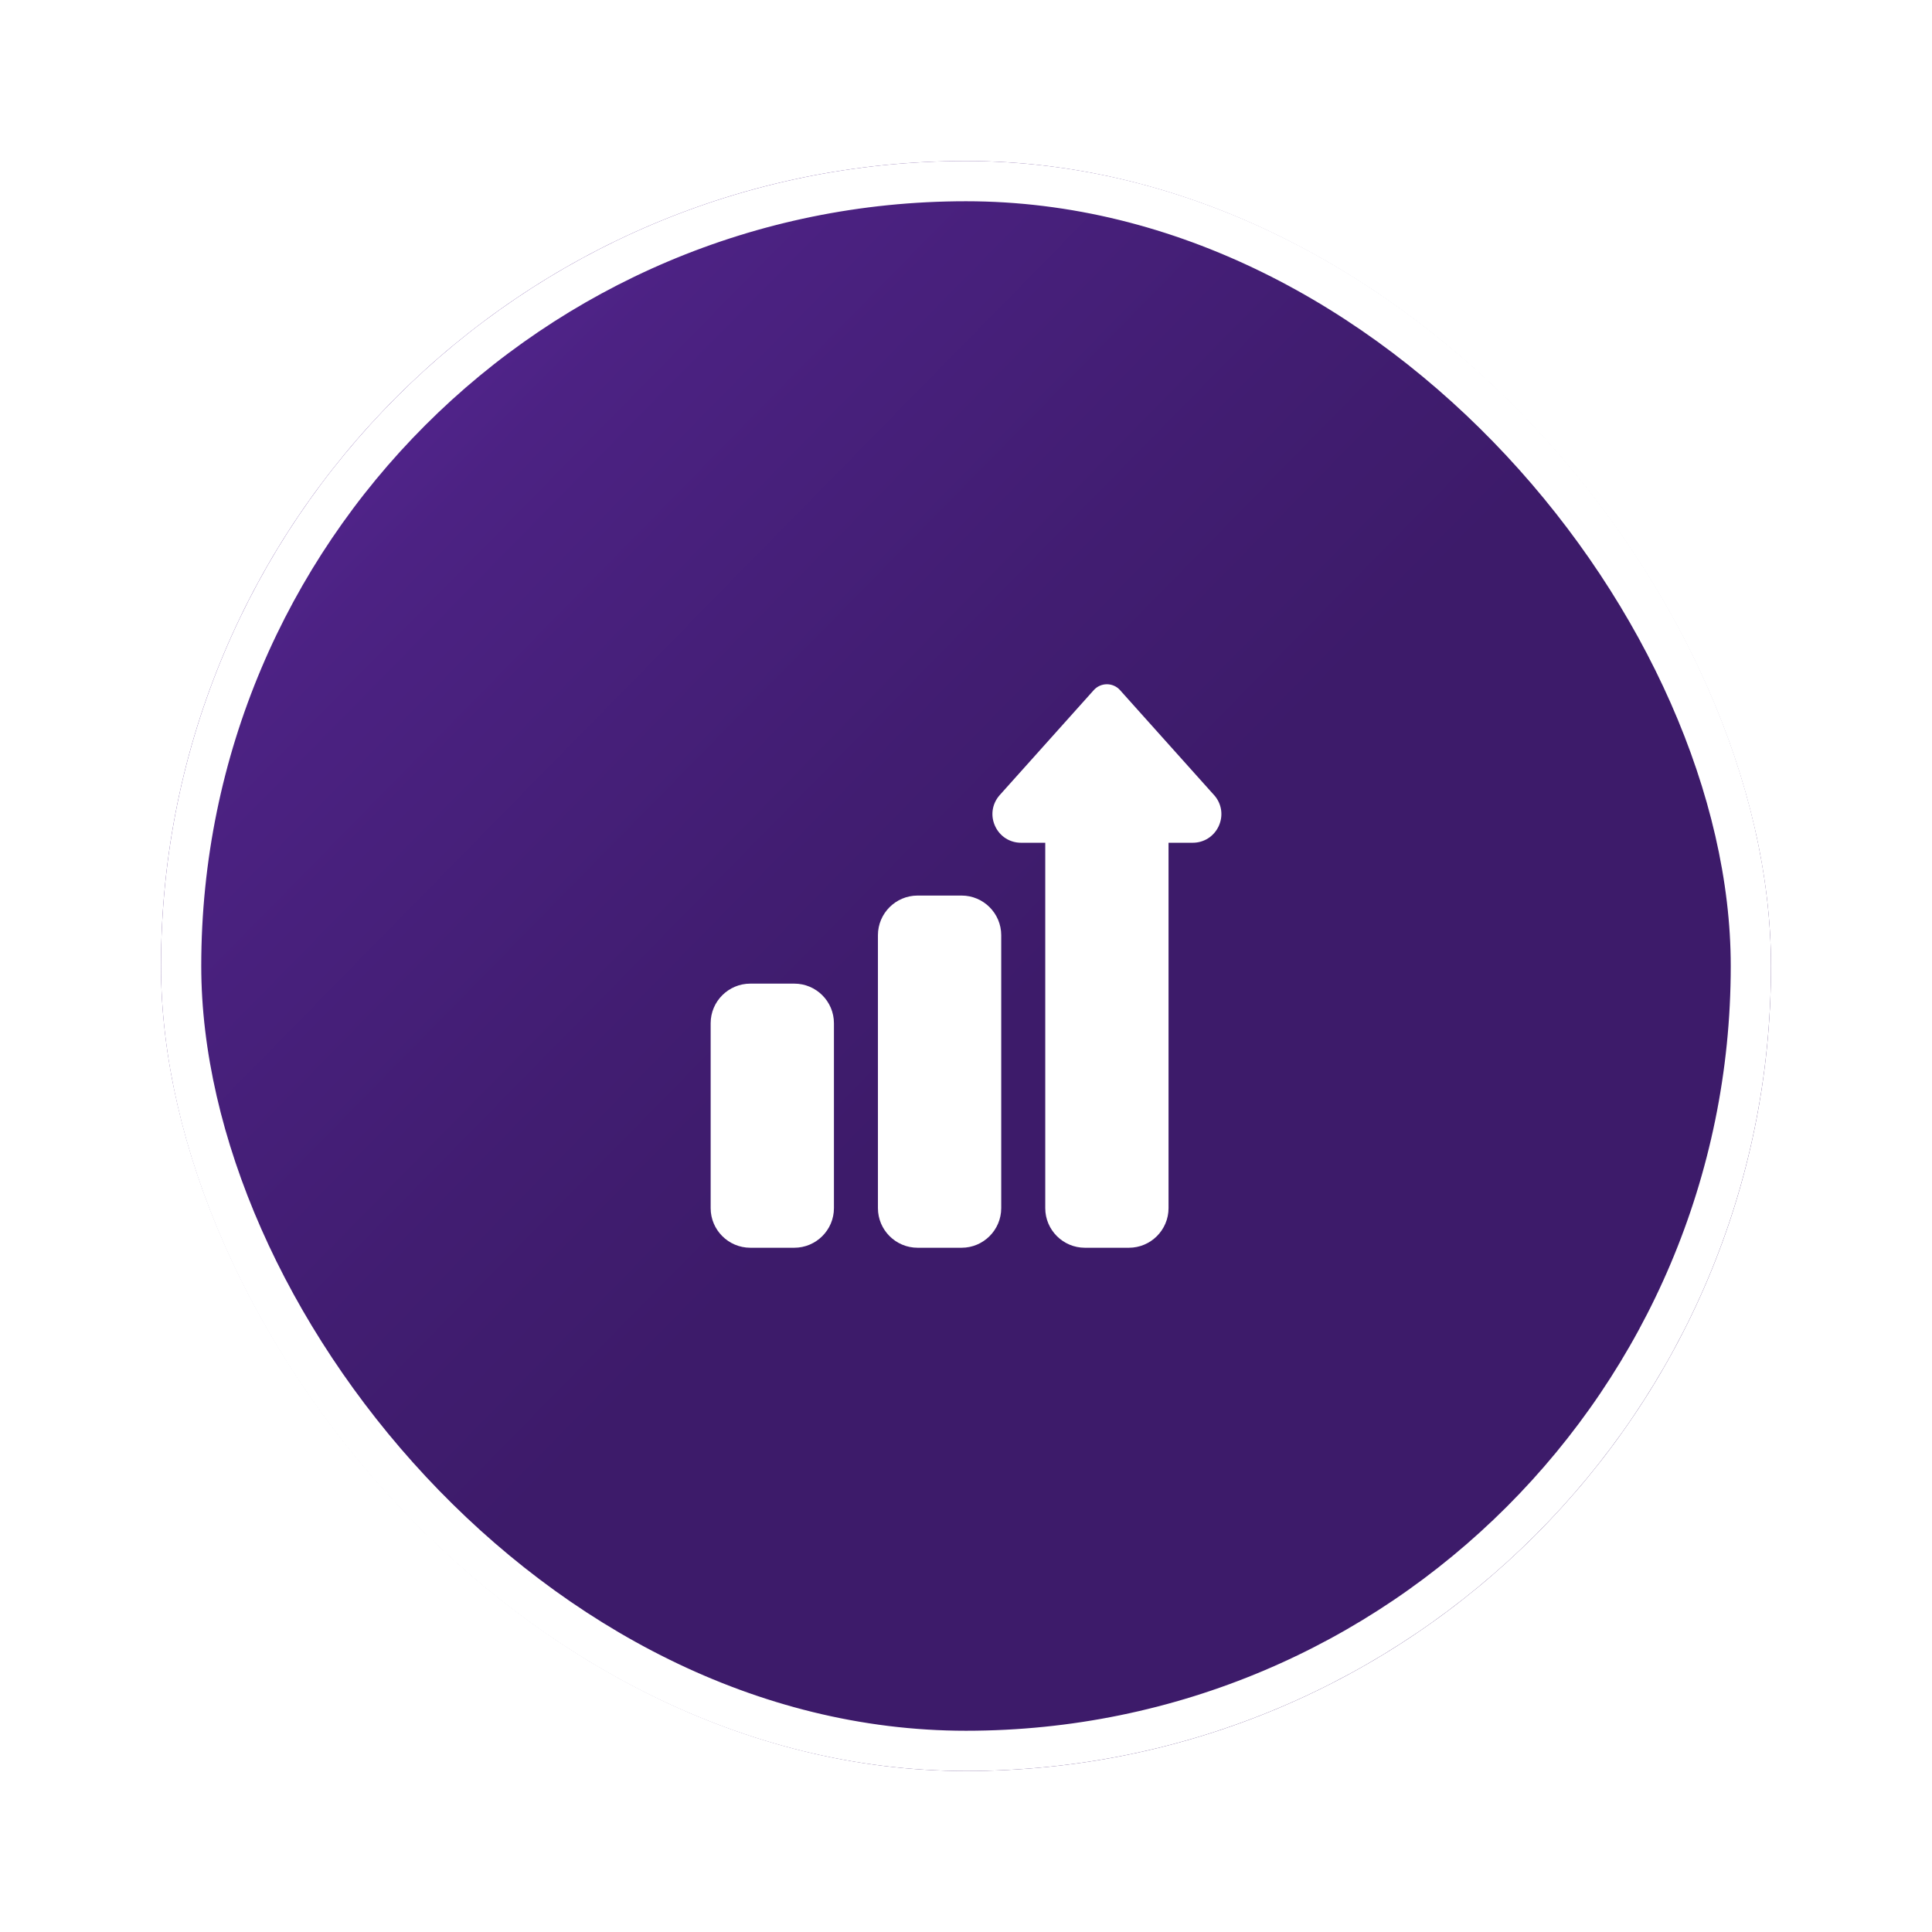<svg width="48" height="48" viewBox="0 0 48 48" fill="none" xmlns="http://www.w3.org/2000/svg">
<g filter="url(#filter0_d_7838_1780)">
<rect x="4" y="4" width="40" height="40" rx="20" fill="url(#paint0_linear_7838_1780)"/>
<rect x="4.5" y="4.5" width="39" height="39" rx="19.5" stroke="white"/>
<g clip-path="url(#clip0_7838_1780)">
<path d="M23.891 31H22.797C22.254 31 21.812 30.558 21.812 30.016V23.234C21.812 22.692 22.254 22.25 22.797 22.25H23.891C24.433 22.25 24.875 22.692 24.875 23.234V30.016C24.875 30.558 24.433 31 23.891 31Z" fill="white"/>
<path d="M19.734 31H18.641C18.098 31 17.656 30.558 17.656 30.016V25.422C17.656 24.879 18.098 24.438 18.641 24.438H19.734C20.277 24.438 20.719 24.879 20.719 25.422V30.016C20.719 30.558 20.277 31 19.734 31Z" fill="white"/>
<path d="M28.048 31H26.954C26.411 31 25.969 30.558 25.969 30.016V20.938H25.368C25.087 20.938 24.84 20.779 24.723 20.524C24.605 20.268 24.646 19.977 24.829 19.764C24.831 19.761 24.833 19.759 24.835 19.757L27.175 17.145C27.258 17.053 27.376 17 27.501 17C27.625 17 27.744 17.053 27.826 17.145L30.166 19.757C30.169 19.759 30.171 19.761 30.173 19.764C30.356 19.977 30.396 20.268 30.279 20.524C30.161 20.779 29.914 20.938 29.633 20.938H29.032V30.016C29.032 30.558 28.59 31 28.048 31Z" fill="white"/>
</g>
</g>
<defs>
<filter id="filter0_d_7838_1780" x="0" y="0" width="48" height="48" filterUnits="userSpaceOnUse" color-interpolation-filters="sRGB">
<feFlood flood-opacity="0" result="BackgroundImageFix"/>
<feColorMatrix in="SourceAlpha" type="matrix" values="0 0 0 0 0 0 0 0 0 0 0 0 0 0 0 0 0 0 127 0" result="hardAlpha"/>
<feMorphology radius="4" operator="dilate" in="SourceAlpha" result="effect1_dropShadow_7838_1780"/>
<feOffset/>
<feComposite in2="hardAlpha" operator="out"/>
<feColorMatrix type="matrix" values="0 0 0 0 0.522 0 0 0 0 0.522 0 0 0 0 0.937 0 0 0 0.1 0"/>
<feBlend mode="normal" in2="BackgroundImageFix" result="effect1_dropShadow_7838_1780"/>
<feBlend mode="normal" in="SourceGraphic" in2="effect1_dropShadow_7838_1780" result="shape"/>
</filter>
<linearGradient id="paint0_linear_7838_1780" x1="20.438" y1="30.138" x2="-5.702" y2="4.476" gradientUnits="userSpaceOnUse">
<stop stop-color="#3D1B6A"/>
<stop offset="0.175" stop-color="#411D71"/>
<stop offset="0.514" stop-color="#4C2283"/>
<stop offset="0.768" stop-color="#5C299F"/>
<stop offset="1" stop-color="#7835D0"/>
</linearGradient>
<clipPath id="clip0_7838_1780">
<rect width="14" height="14" fill="white" transform="translate(17 17)"/>
</clipPath>
</defs>
</svg>
